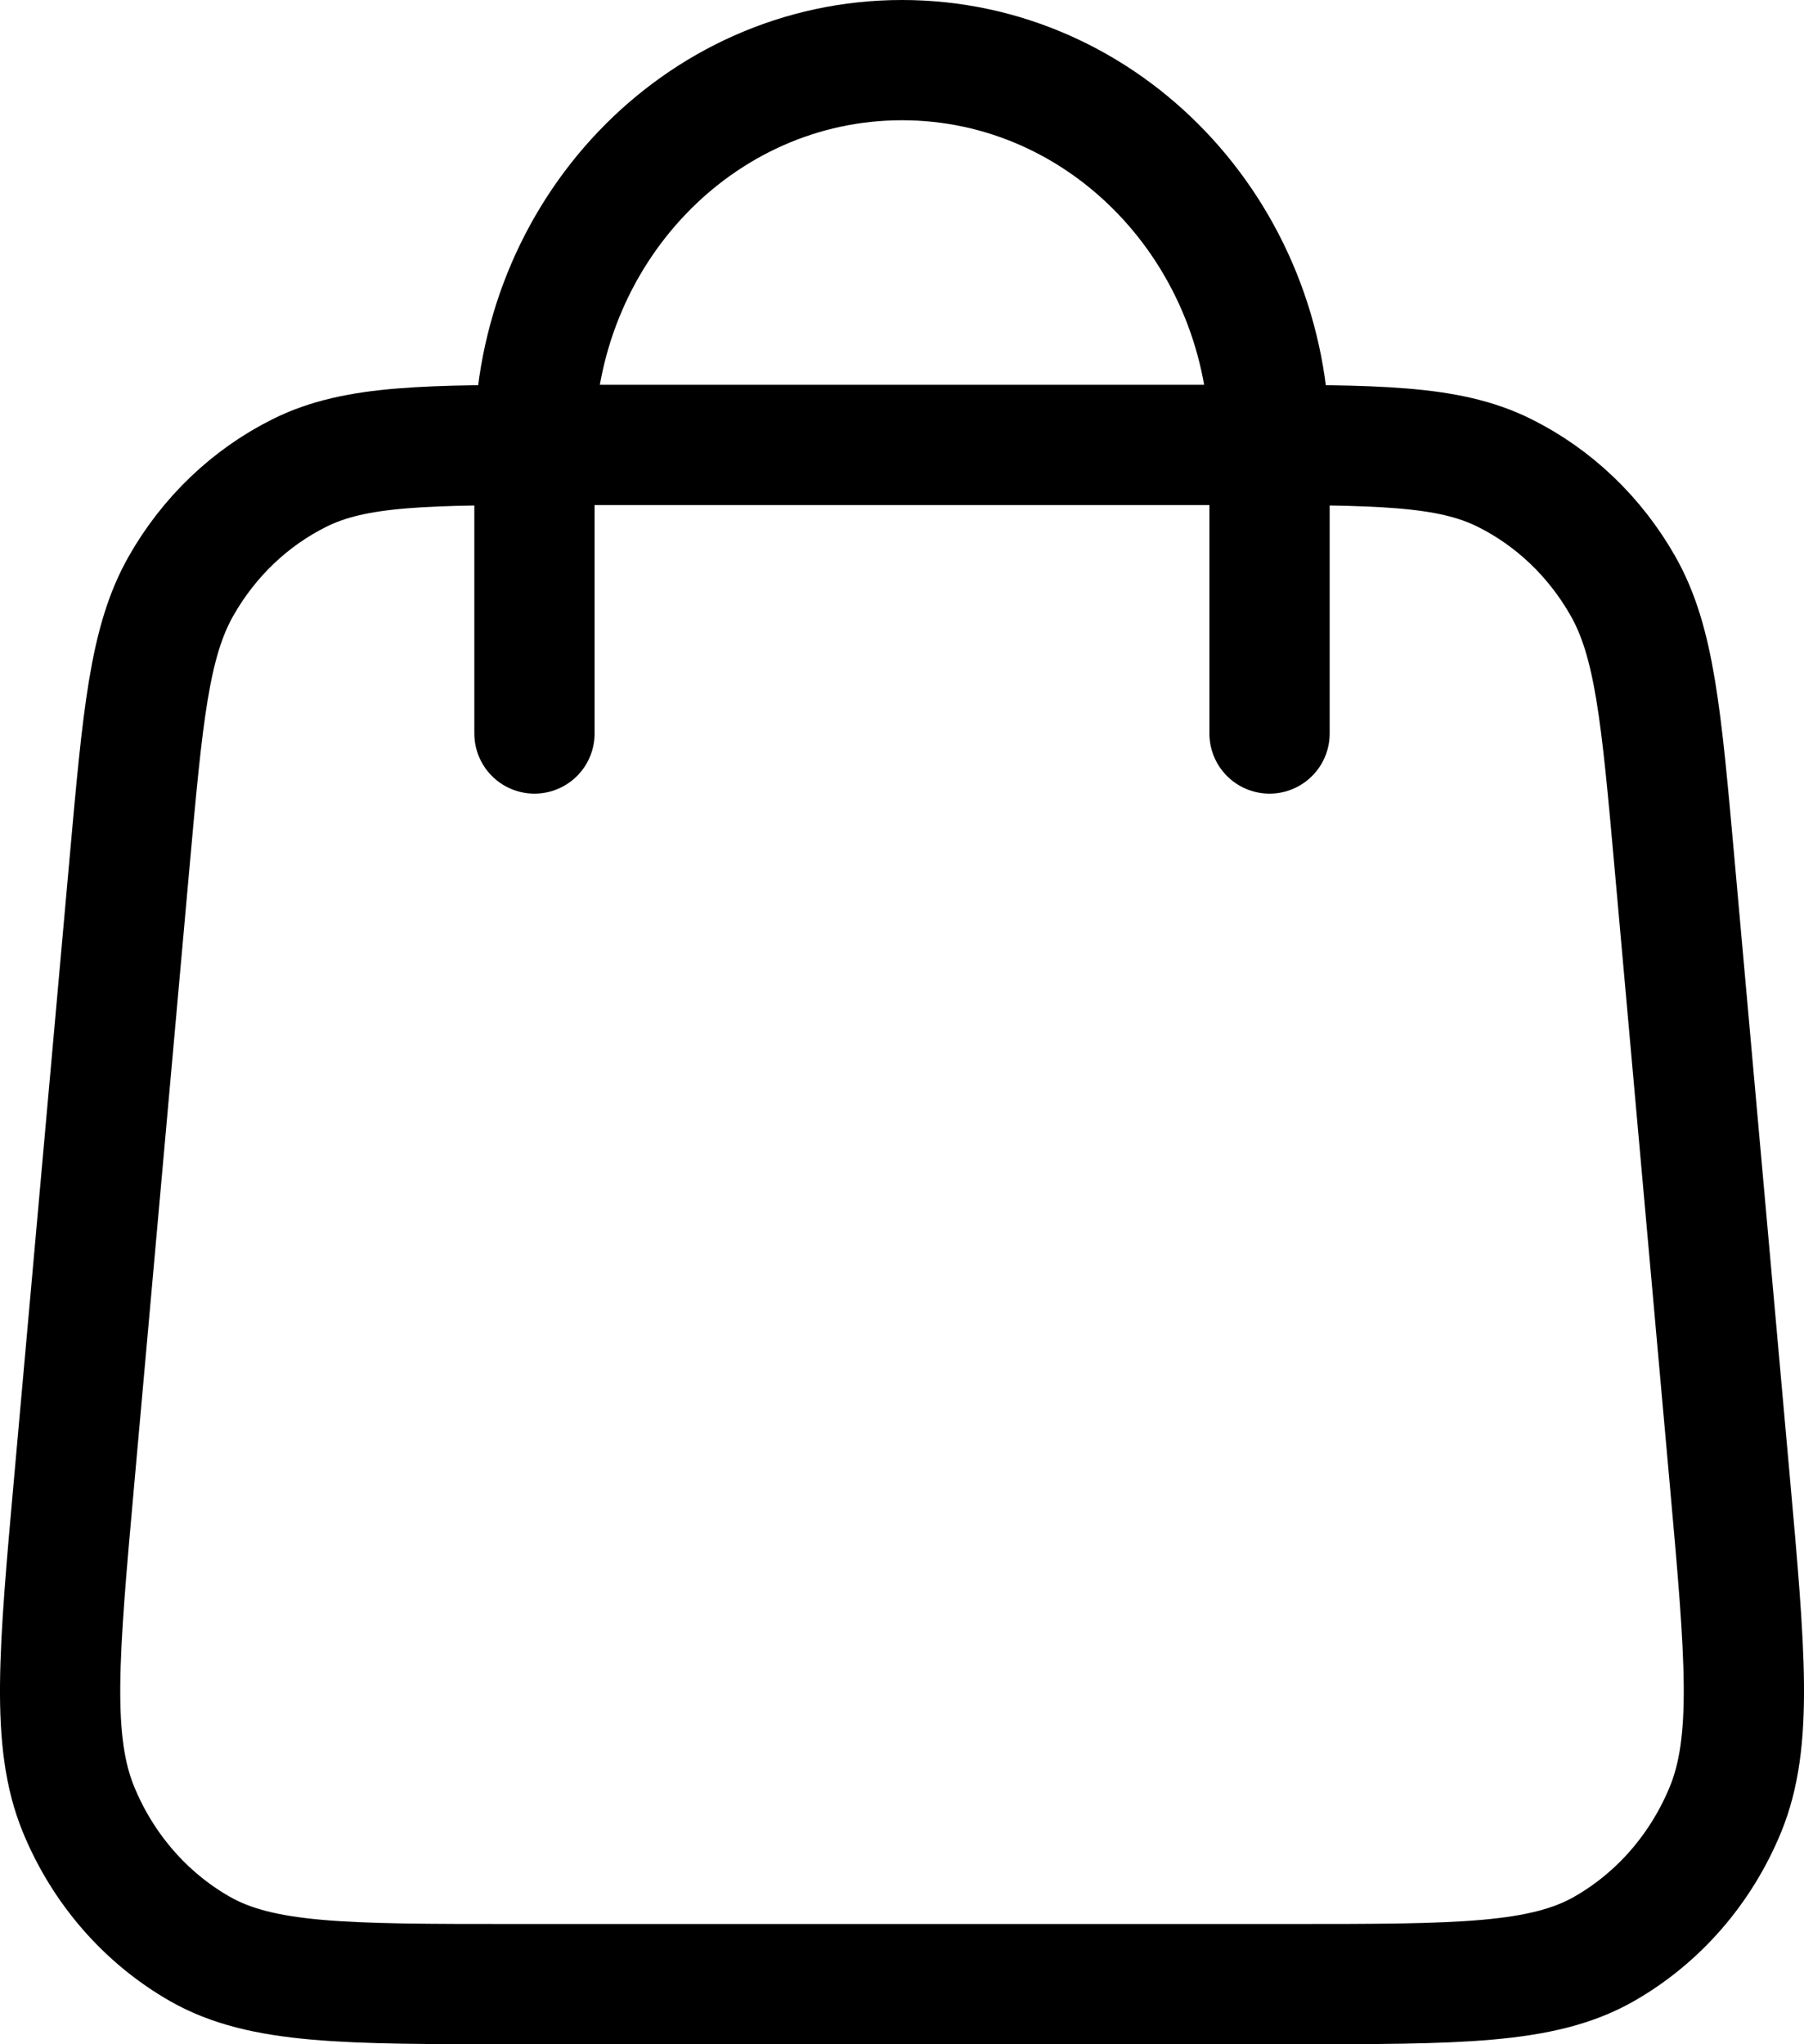 <?xml version="1.0" encoding="UTF-8"?> <svg xmlns="http://www.w3.org/2000/svg" width="30" height="34" viewBox="0 0 30 34" fill="none"><path d="M21.112 12.2V7.4C21.112 3.865 18.375 1 15 1C11.624 1 8.888 3.865 8.888 7.4V12.2M2.153 14.363L1.236 24.603C0.975 27.515 0.845 28.97 1.306 30.095C1.712 31.083 2.422 31.899 3.323 32.414C4.349 33 5.746 33 8.538 33H21.462C24.254 33 25.651 33 26.677 32.414C27.578 31.899 28.288 31.083 28.694 30.095C29.155 28.97 29.025 27.515 28.764 24.603L27.847 14.363C27.627 11.905 27.517 10.675 26.989 9.746C26.524 8.927 25.837 8.272 25.015 7.864C24.082 7.4 22.903 7.4 20.545 7.4L9.455 7.4C7.097 7.4 5.918 7.4 4.985 7.864C4.163 8.272 3.476 8.927 3.011 9.746C2.483 10.675 2.373 11.905 2.153 14.363Z" stroke="black" stroke-width="2" stroke-linecap="round" stroke-linejoin="round"></path></svg> 